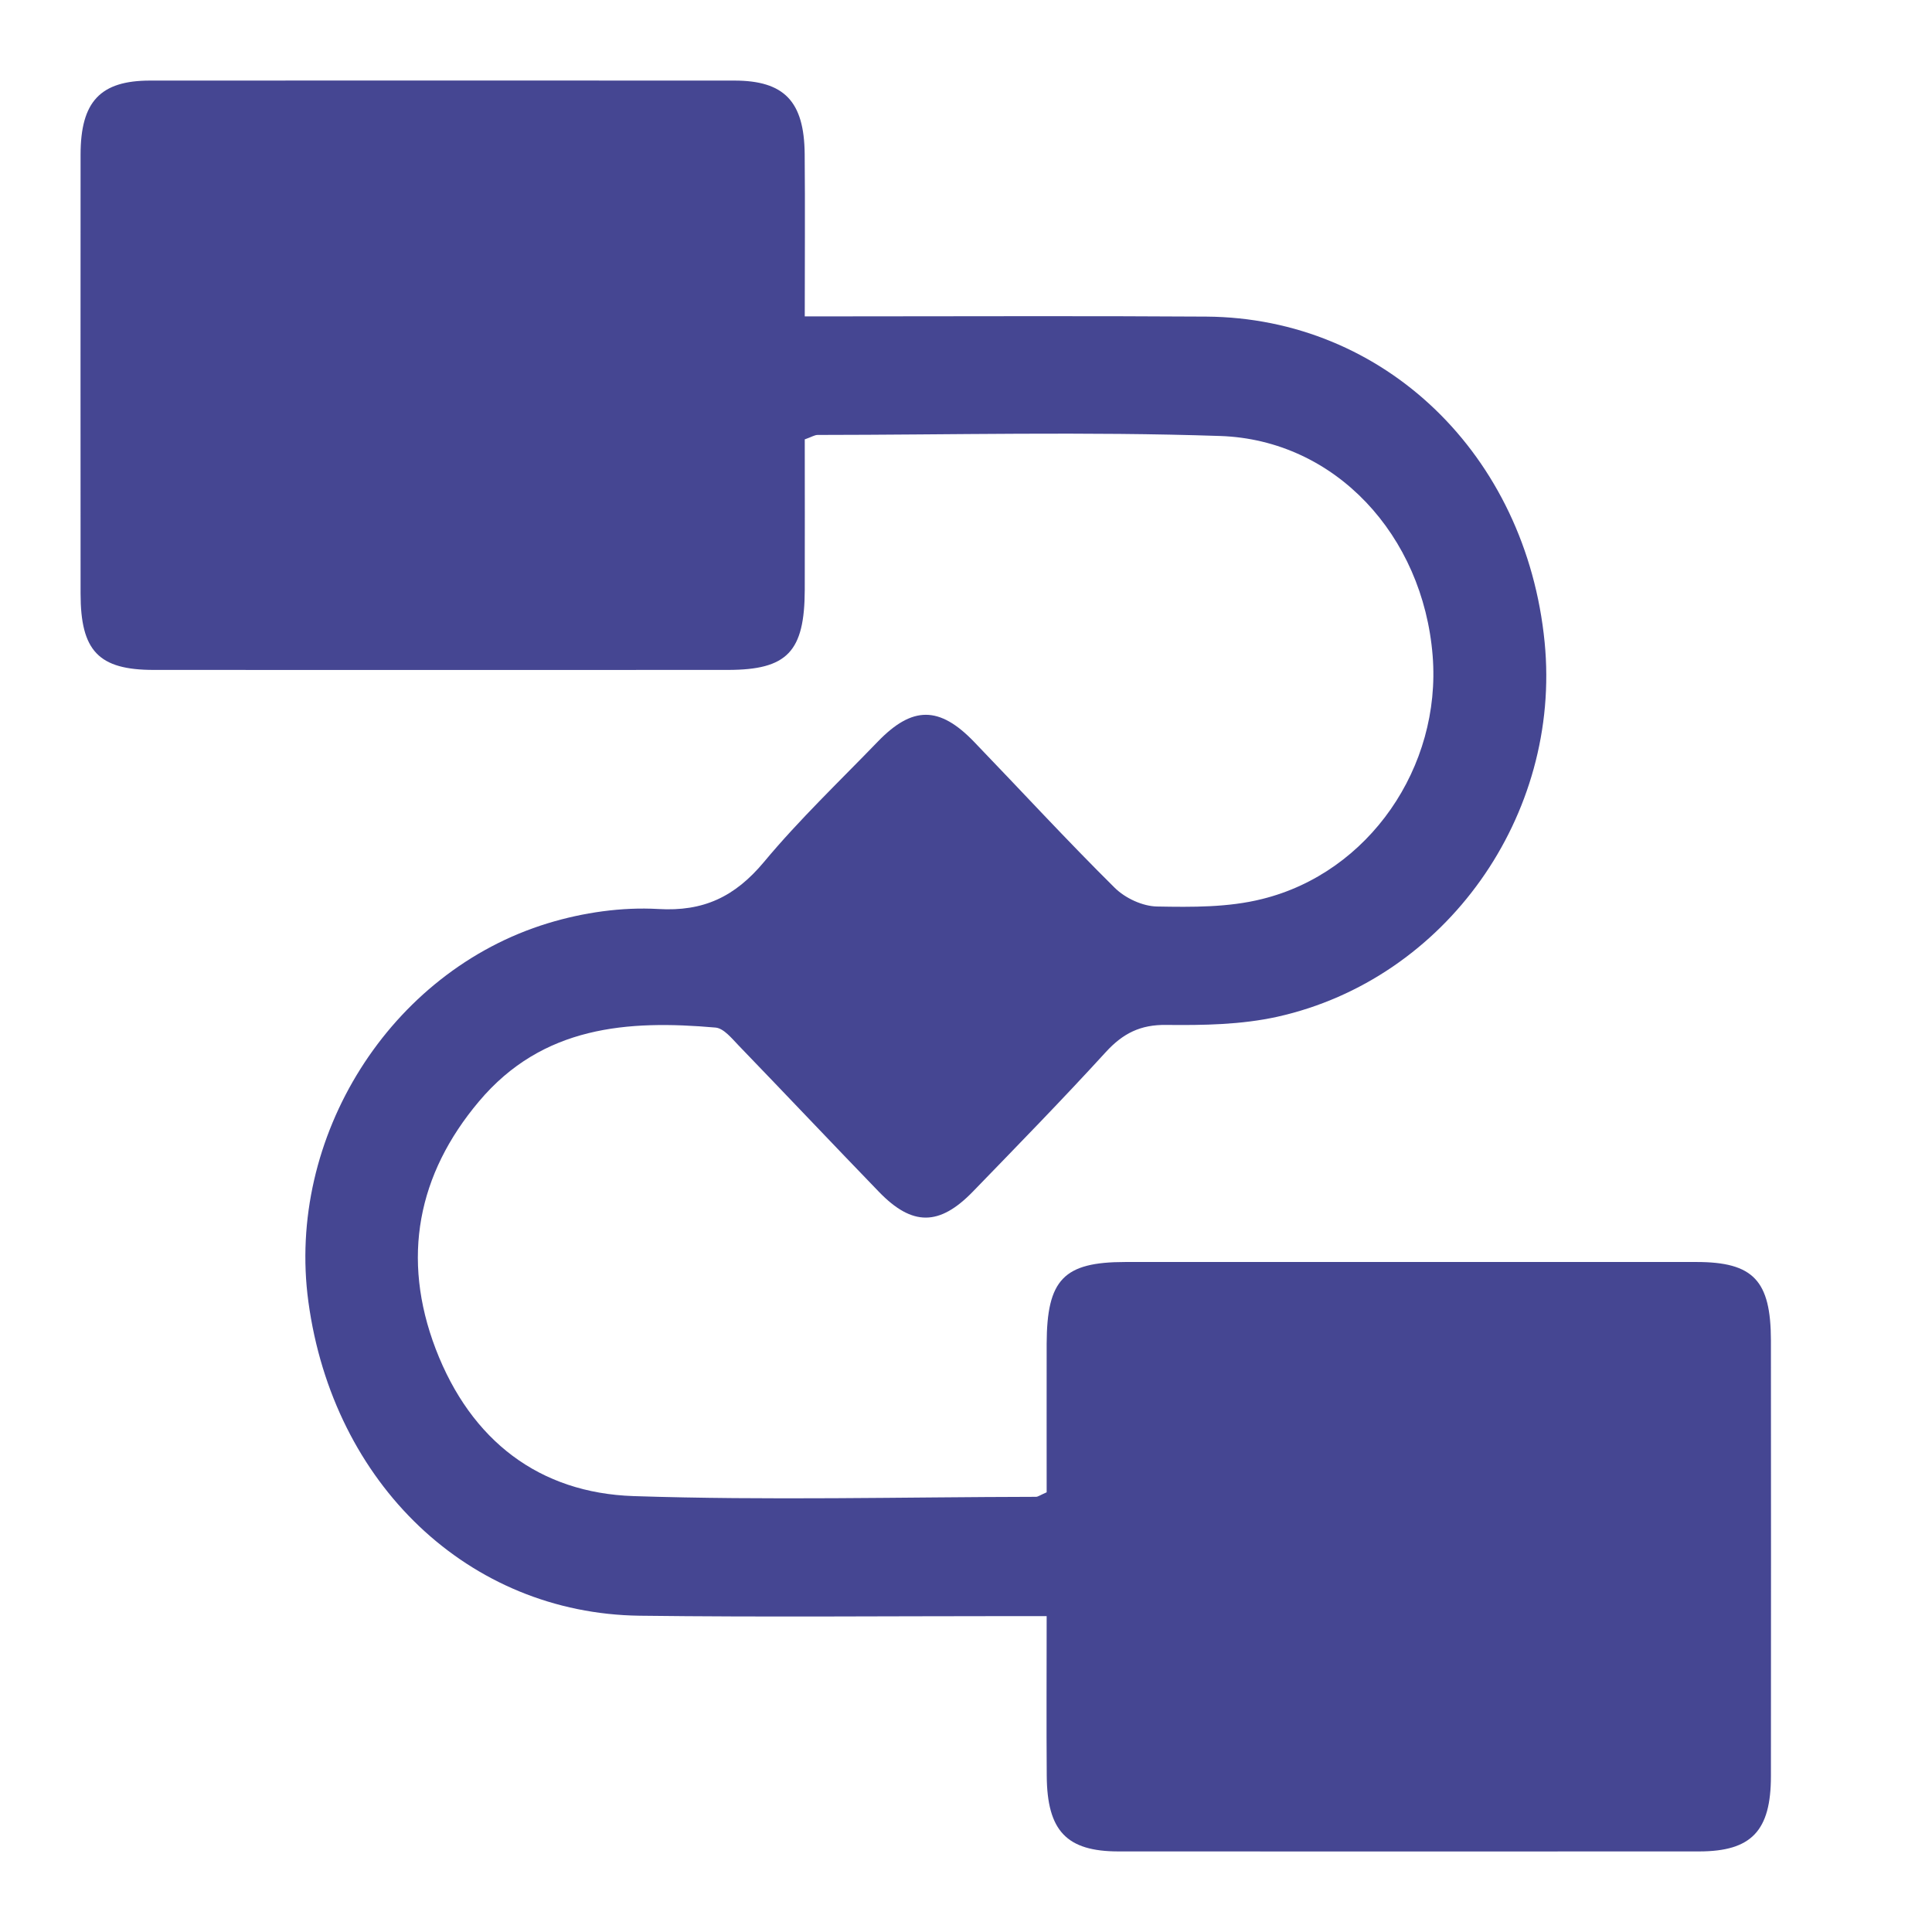 <svg width="24" height="24" viewBox="0 0 24 24" fill="none" xmlns="http://www.w3.org/2000/svg">
<path d="M9.997 5.456C9.997 6.072 9.999 6.699 9.997 7.325C9.995 8.097 9.78 8.321 9.043 8.322C6.665 8.323 4.287 8.323 1.91 8.322C1.225 8.322 1.001 8.087 1.001 7.373C1 5.554 1 3.735 1.001 1.918C1.002 1.262 1.246 1.001 1.865 1.001C4.284 1 6.703 1 9.122 1.001C9.742 1.001 9.99 1.259 9.996 1.913C10.002 2.569 9.997 3.224 9.997 3.93C10.197 3.93 10.356 3.93 10.516 3.93C12.005 3.93 13.495 3.923 14.985 3.933C17.197 3.948 18.959 5.65 19.188 7.978C19.399 10.128 17.963 12.162 15.87 12.63C15.42 12.73 14.947 12.737 14.485 12.732C14.169 12.728 13.951 12.835 13.737 13.069C13.198 13.659 12.641 14.229 12.086 14.802C11.669 15.232 11.333 15.233 10.92 14.807C10.337 14.204 9.76 13.593 9.177 12.989C9.092 12.901 8.992 12.775 8.89 12.765C7.799 12.669 6.741 12.742 5.95 13.682C5.188 14.586 4.982 15.629 5.412 16.756C5.851 17.902 6.705 18.546 7.869 18.585C9.534 18.64 11.202 18.597 12.87 18.594C12.894 18.594 12.919 18.574 13.002 18.538C13.002 17.94 13.001 17.315 13.002 16.691C13.005 15.894 13.213 15.677 13.98 15.677C16.344 15.677 18.708 15.676 21.073 15.677C21.781 15.677 21.998 15.907 21.999 16.652C22 18.456 22.001 20.26 21.999 22.064C21.999 22.744 21.757 22.998 21.11 22.999C18.705 23 16.3 23 13.894 22.999C13.25 22.999 13.008 22.744 13.003 22.061C12.998 21.418 13.002 20.776 13.002 20.076C12.828 20.076 12.682 20.076 12.537 20.076C11.006 20.076 9.475 20.09 7.945 20.071C5.822 20.043 4.139 18.435 3.831 16.172C3.553 14.129 4.84 12.069 6.806 11.469C7.245 11.335 7.724 11.266 8.178 11.292C8.737 11.325 9.128 11.142 9.491 10.707C9.93 10.18 10.428 9.706 10.904 9.213C11.334 8.768 11.669 8.768 12.1 9.215C12.683 9.82 13.251 10.438 13.847 11.028C13.979 11.159 14.197 11.259 14.376 11.261C14.81 11.269 15.26 11.273 15.678 11.168C17.007 10.84 17.906 9.527 17.797 8.147C17.678 6.65 16.587 5.464 15.158 5.416C13.492 5.36 11.824 5.402 10.157 5.403C10.12 5.403 10.082 5.428 10 5.457L9.997 5.456Z" fill="#454692"/>
</svg>
